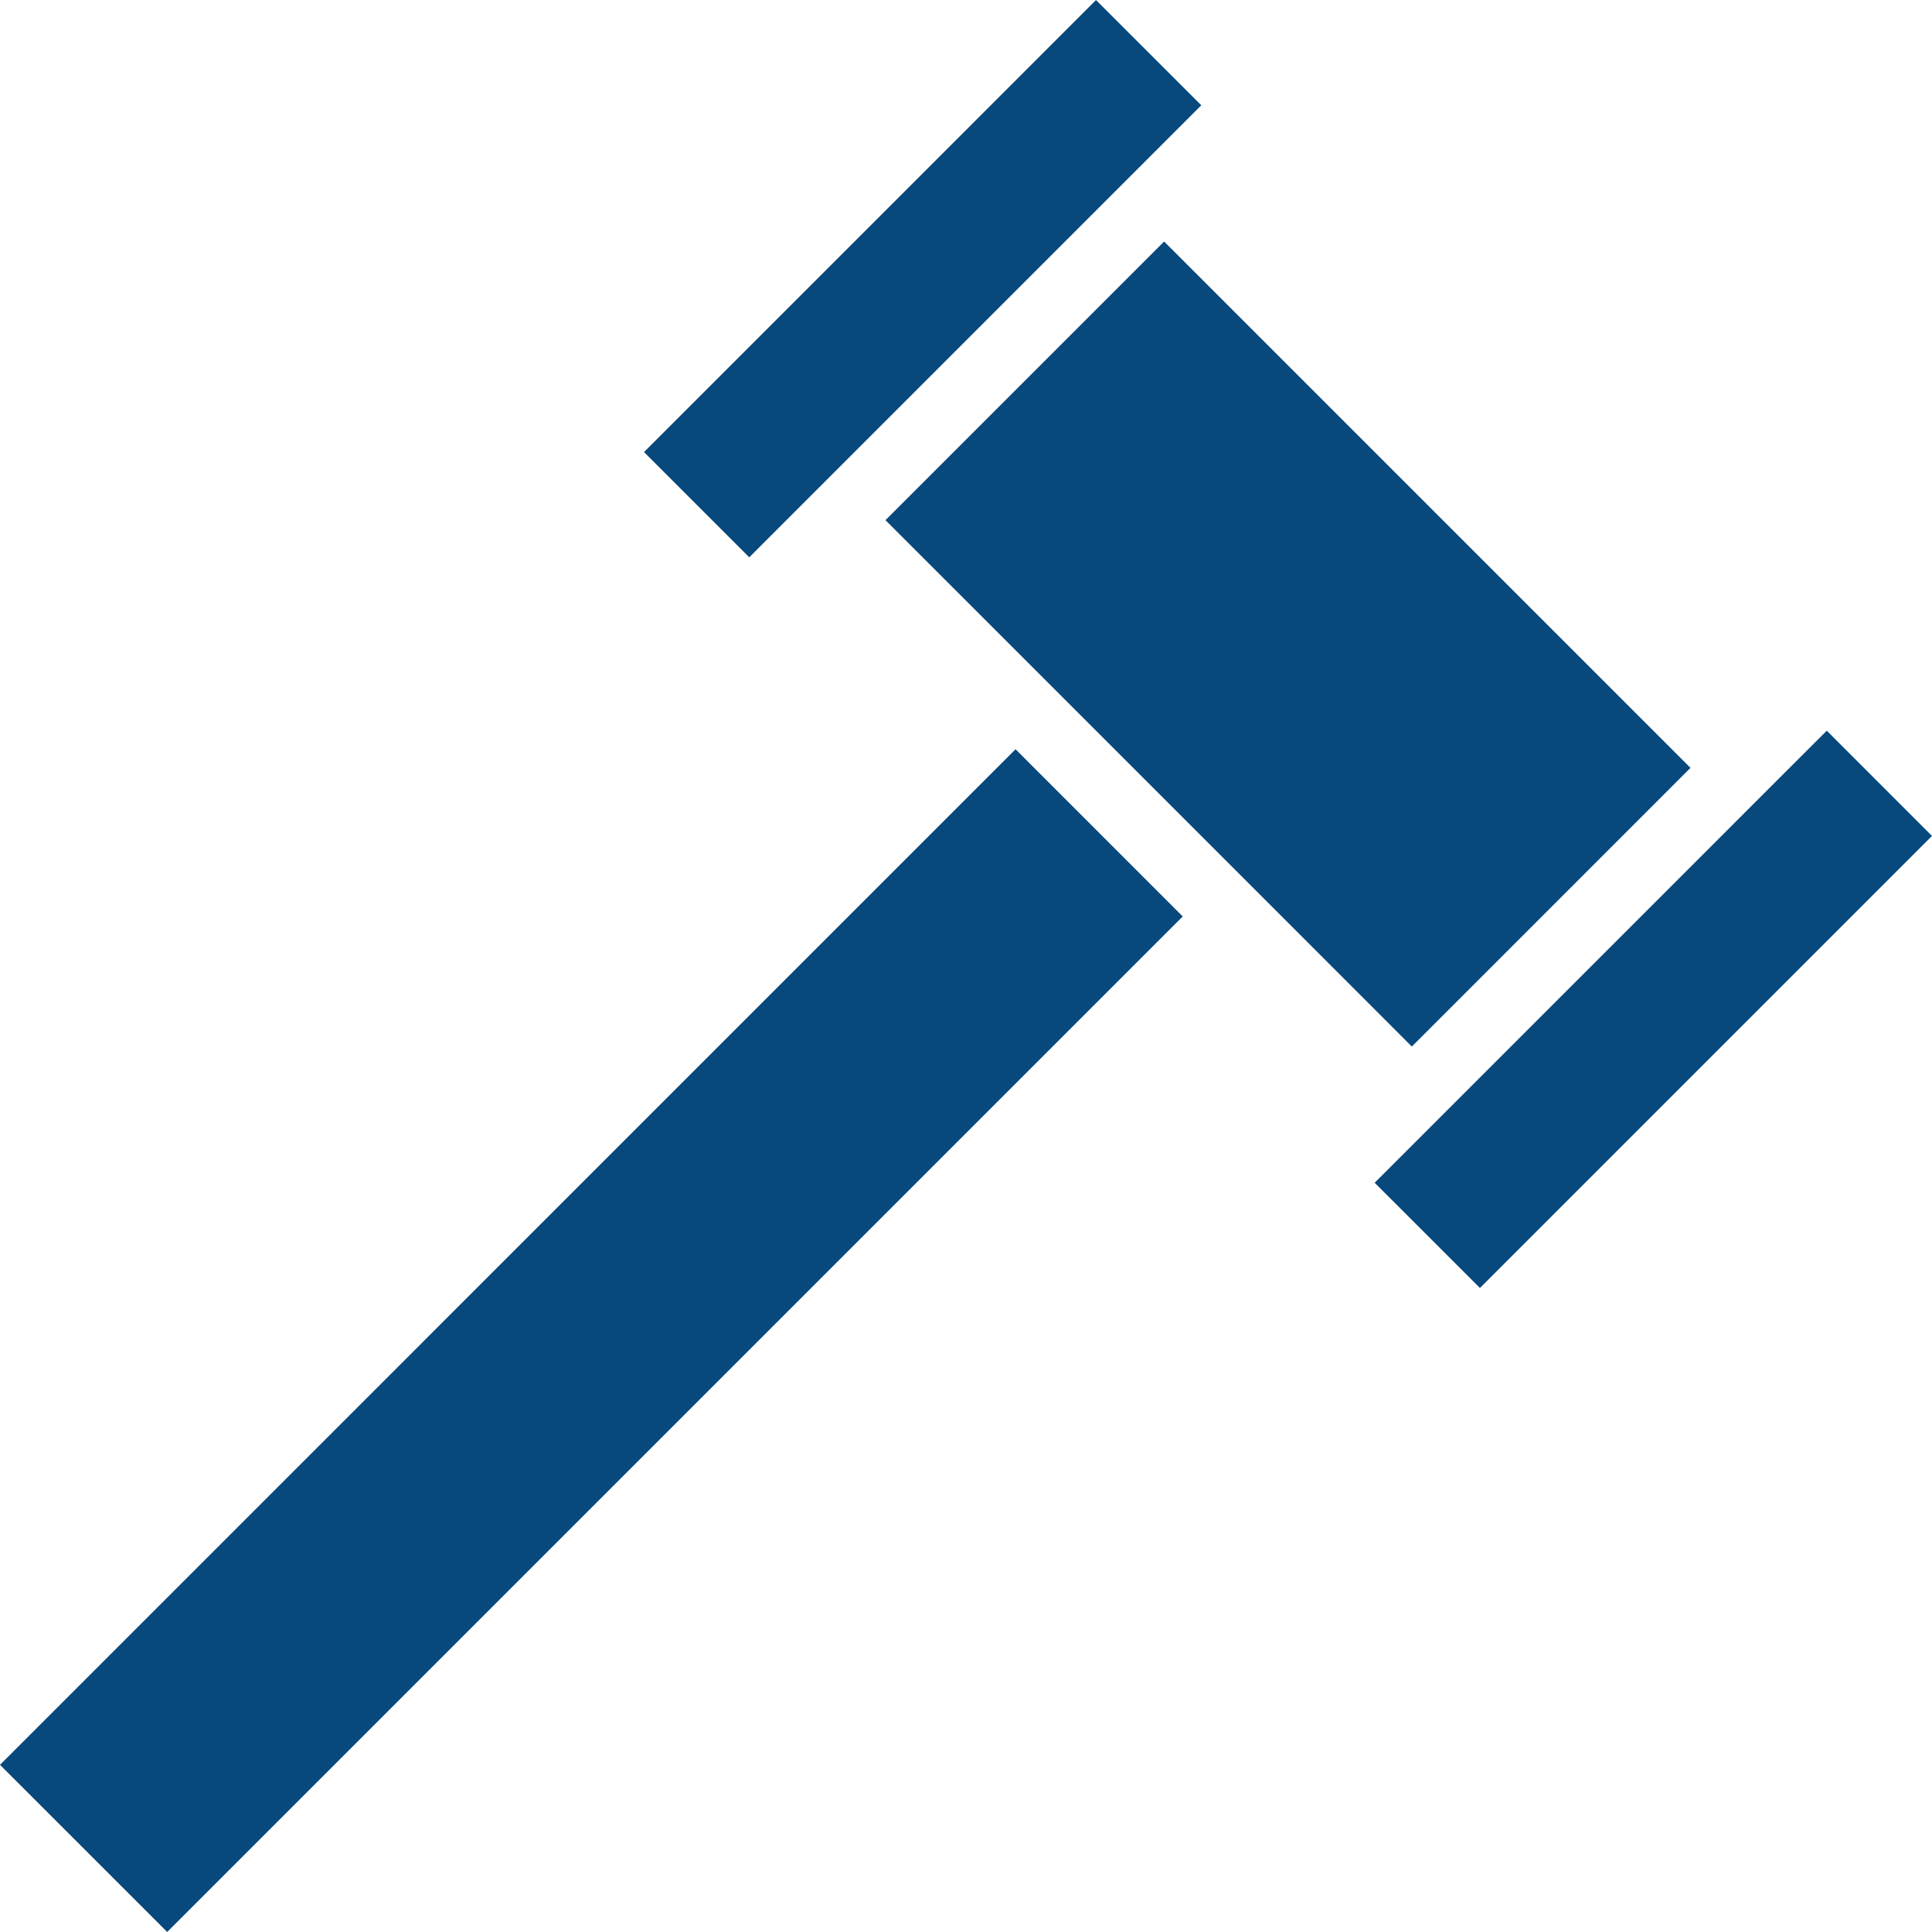 <svg version="1.1" id="Capa_1" xmlns="http://www.w3.org/2000/svg" xmlns:xlink="http://www.w3.org/1999/xlink" x="0px" y="0px" viewBox="0 0 329.097 329.097" style="enable-background:new 0 0 329.097 329.097;" xml:space="preserve">
<g>
	<path style="fill:#08497d;" d="M127.631,94.936l-17.93-17.93l76.991-77.002l17.936,17.93l-6.331,6.331l-64.341,64.341   L127.631,94.936z M172.991,127.628l28.474,28.48L28.48,329.094L0,300.62L172.991,127.628z M218.346,156.114l-45.36-45.36   l-22.155-22.149l47.466-47.466l89.658,89.658l-47.466,47.472L218.346,156.114z M252.094,219.399l-17.936-17.93l6.337-6.331   l64.341-64.347l6.337-6.325l17.924,17.93L252.094,219.399z"/>
</g>
<g>
</g>
<g>
</g>
<g>
</g>
<g>
</g>
<g>
</g>
<g>
</g>
<g>
</g>
<g>
</g>
<g>
</g>
<g>
</g>
<g>
</g>
<g>
</g>
<g>
</g>
<g>
</g>
<g>
</g>
</svg>
